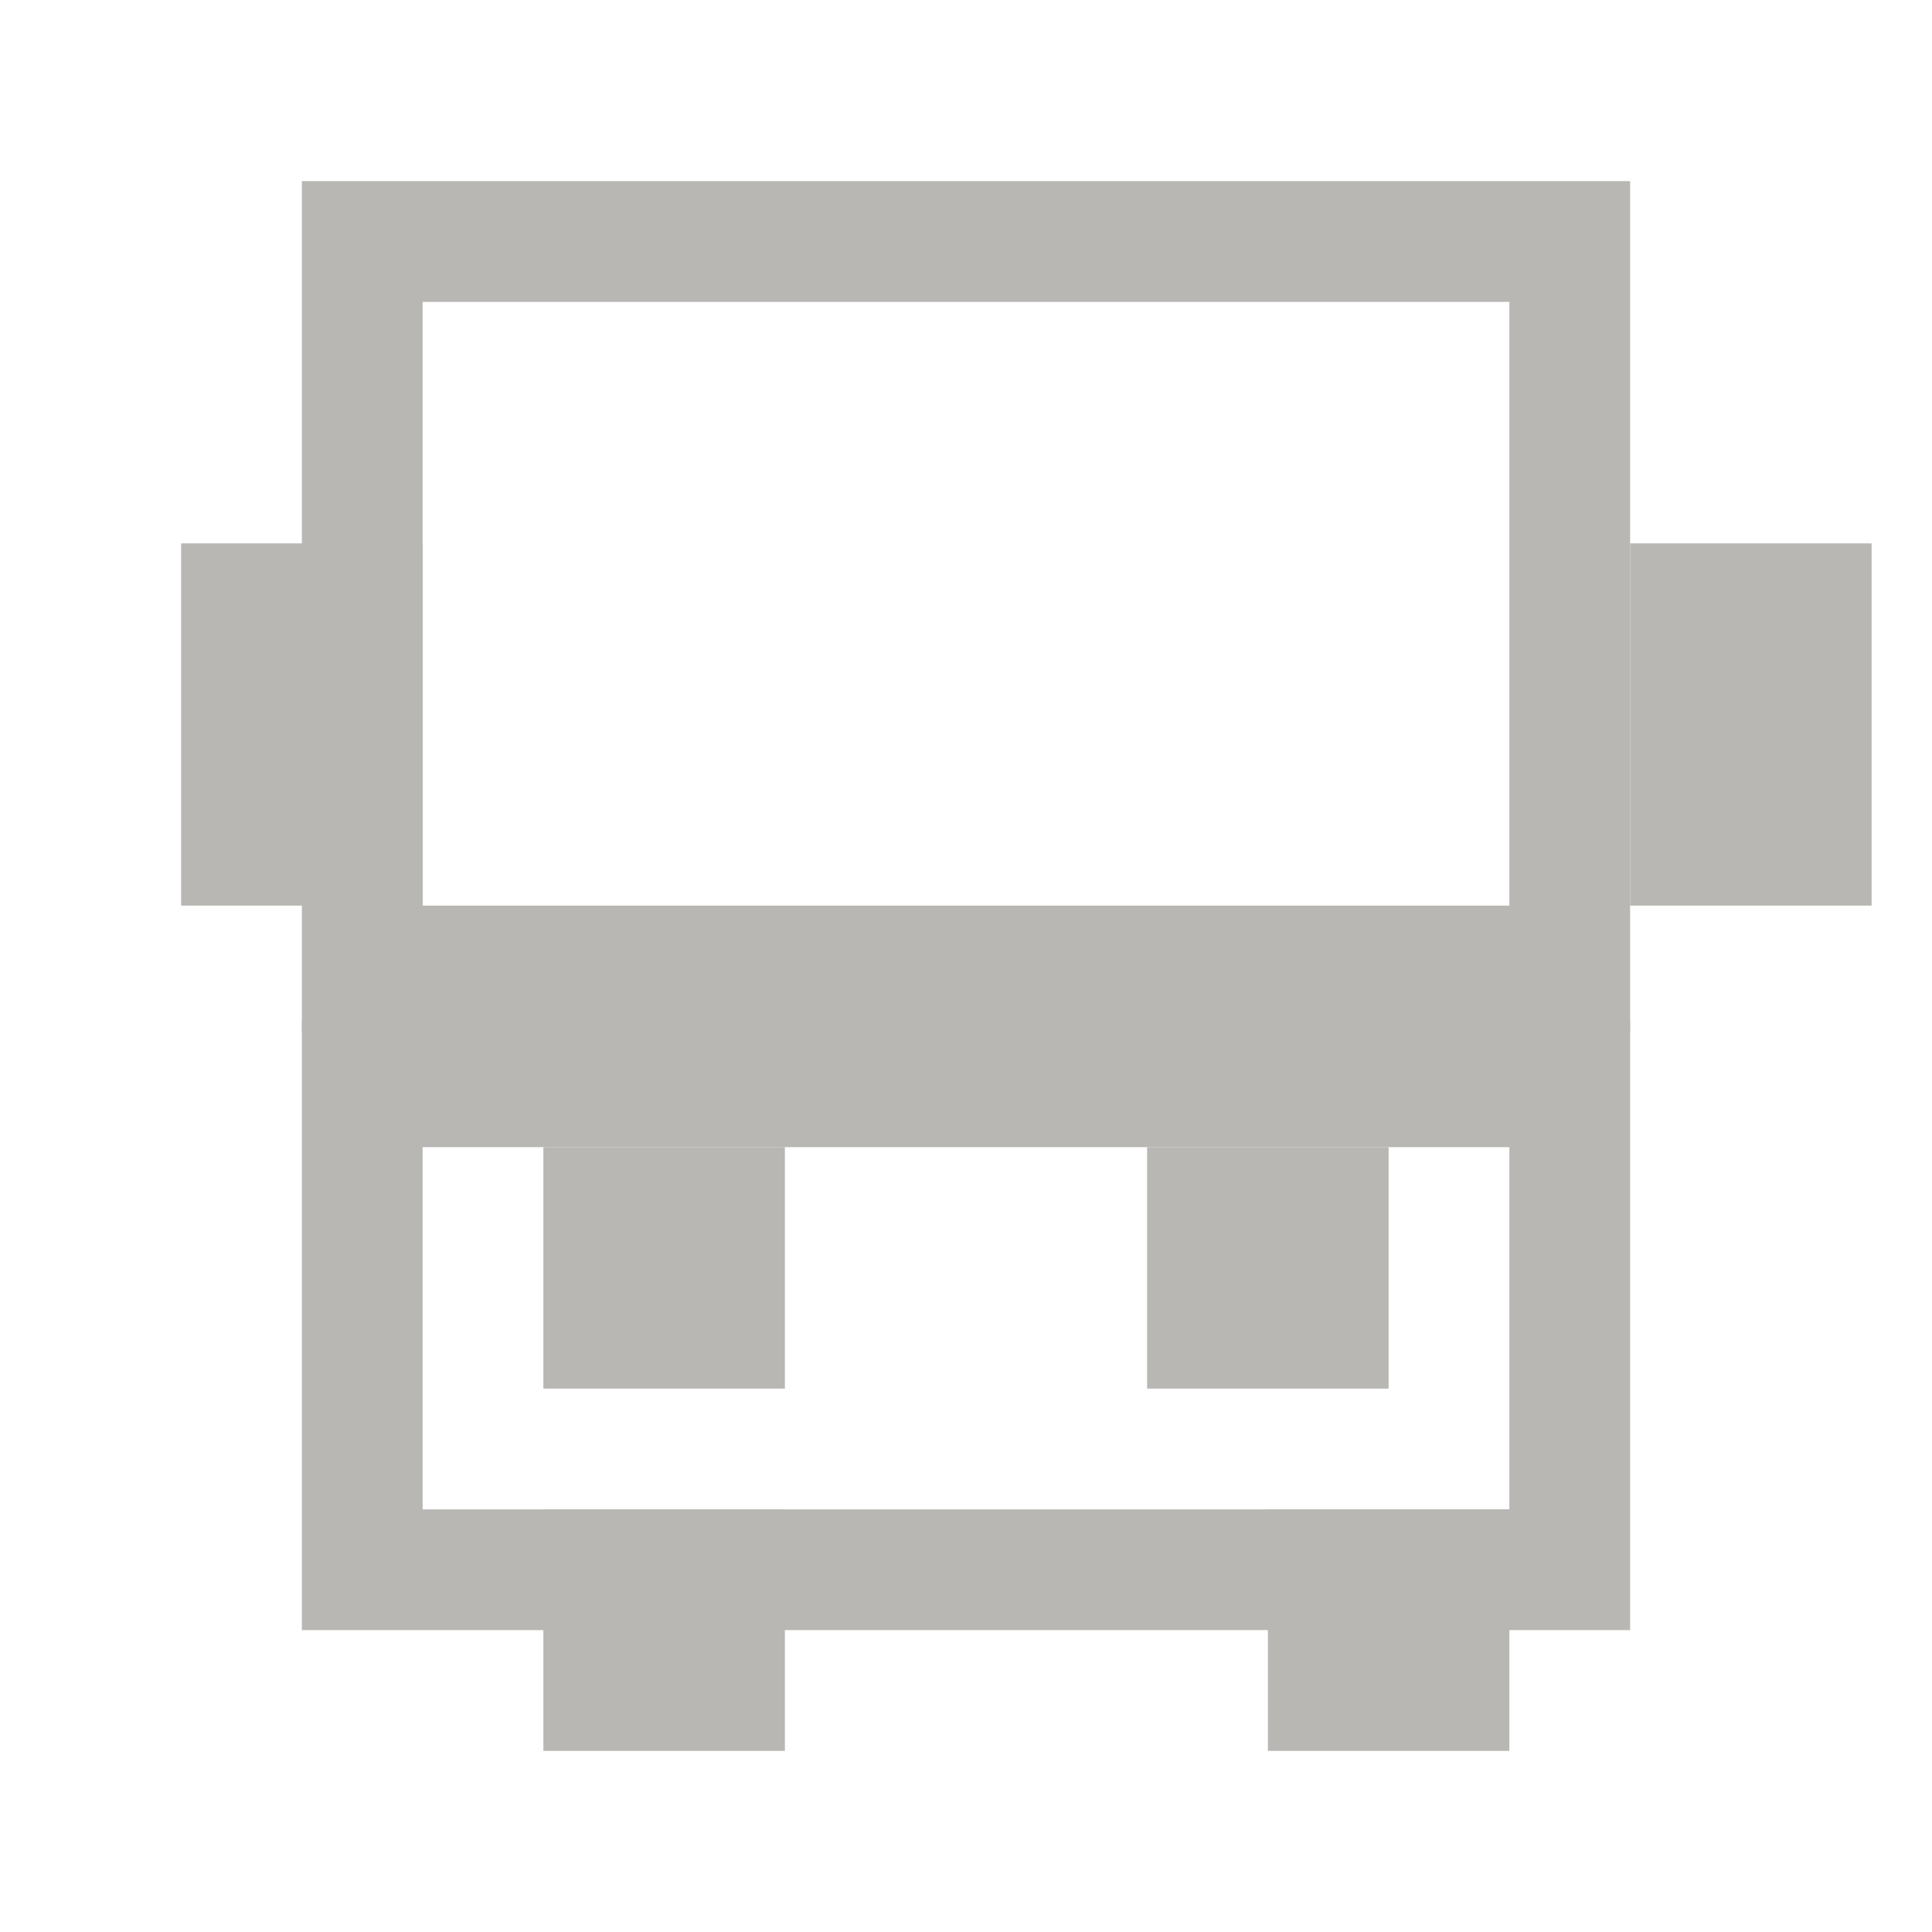 <svg width="16px" height="16px" viewBox="0 0 16 16" version="1.1" xmlns="http://www.w3.org/2000/svg" xmlns:xlink="http://www.w3.org/1999/xlink">
    <title>服务区图标/花洒备份_29@2x</title>
    <g id="页面-1" stroke="none" stroke-width="1" fill="none" fill-rule="evenodd">
        <g id="切图汇总" transform="translate(-340, -390)">
            <g id="服务区图标/花洒备份-11" transform="translate(340, 390)">
                <rect id="矩形" x="0" y="0" width="16" height="16"></rect>
                <g id="编组" transform="translate(1.5, 1.5)" stroke="#B8B7B4">
                    <rect id="矩形" x="1.5" y="0.5" width="10" height="11"></rect>
                    <rect id="矩形" x="12.5" y="3.5" width="1" height="2"></rect>
                    <rect id="矩形备份" x="0.5" y="3.5" width="1" height="2"></rect>
                    <rect id="矩形" x="1.5" y="6.5" width="10" height="1" rx="0.5"></rect>
                    <rect id="矩形备份-2" x="3.5" y="8.5" width="1" height="1"></rect>
                    <rect id="矩形备份-3" x="8.5" y="8.5" width="1" height="1"></rect>
                    <rect id="矩形" x="9.5" y="11.5" width="1" height="1"></rect>
                    <rect id="矩形备份-4" x="3.5" y="11.5" width="1" height="1"></rect>
                </g>
            </g>
        </g>
    </g>
</svg>